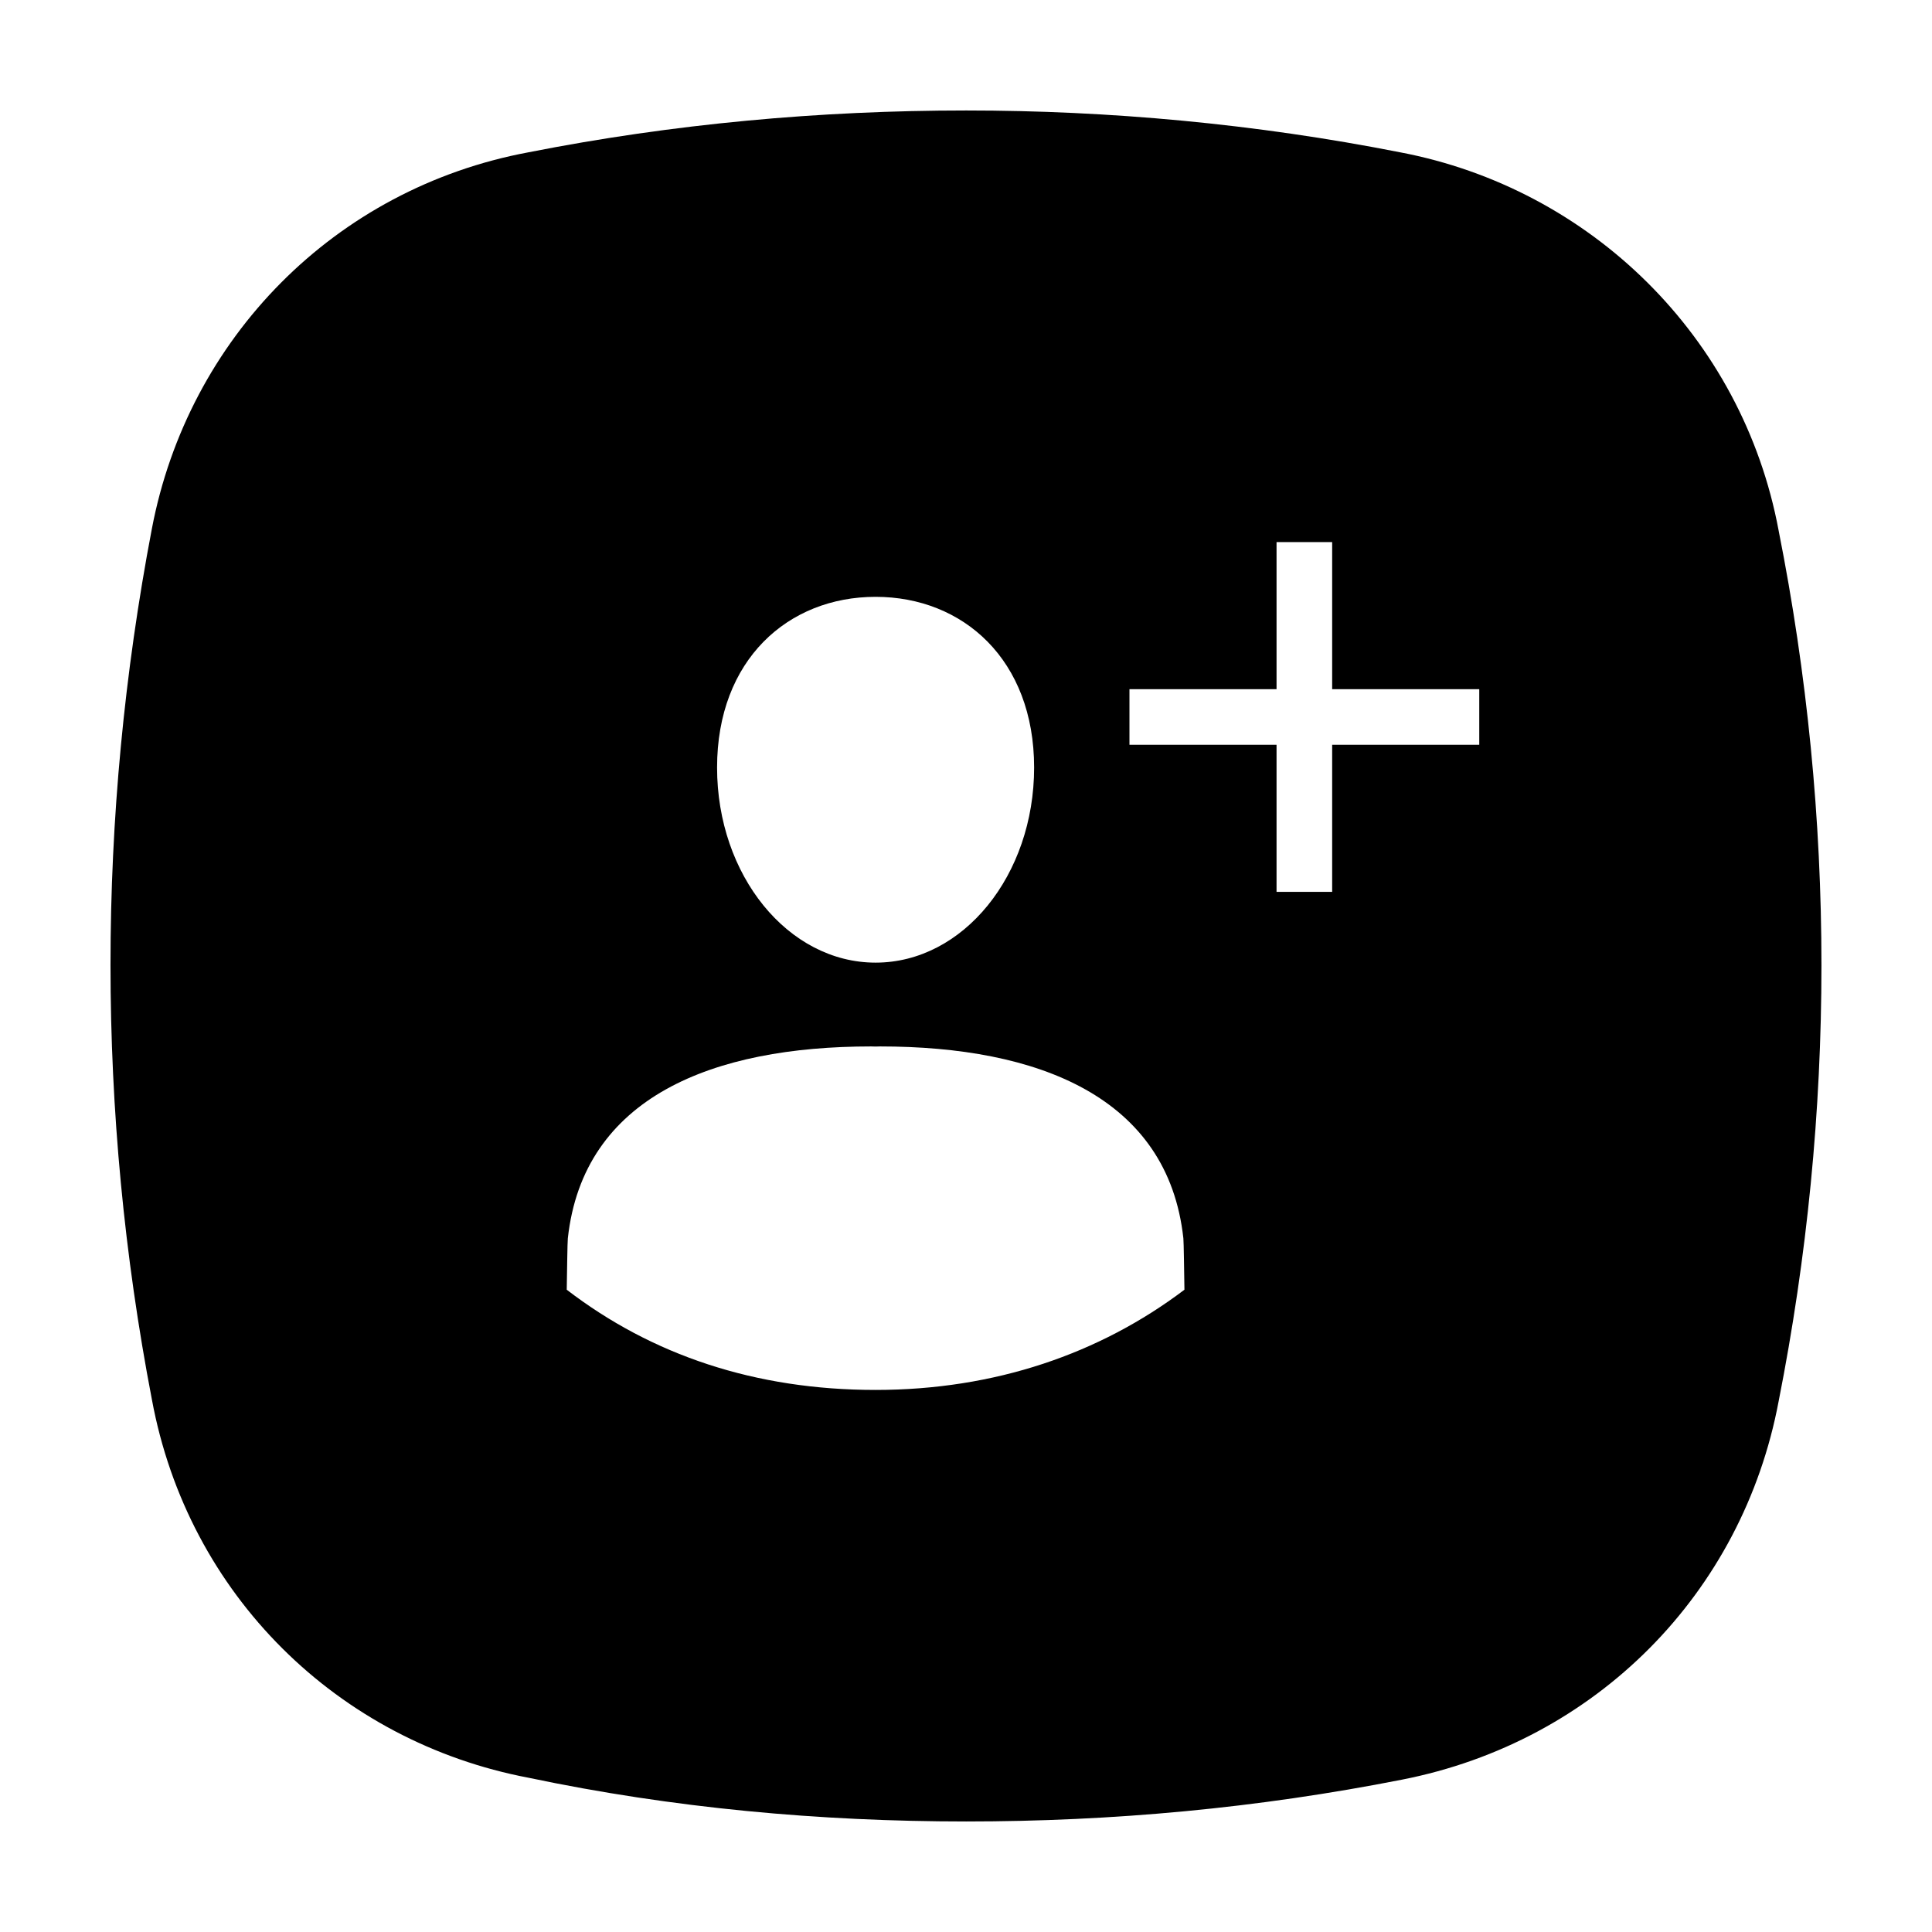 <?xml version="1.0" encoding="UTF-8"?>
<!-- Uploaded to: ICON Repo, www.svgrepo.com, Generator: ICON Repo Mixer Tools -->
<svg fill="#000000" width="800px" height="800px" version="1.1" viewBox="144 144 512 512" xmlns="http://www.w3.org/2000/svg">
 <path d="m615.36 284.62c-9.574-51.387-49.914-90.688-100.33-100.26-38.324-7.555-77.156-11.082-114.97-11.082-38.82 0-77.652 3.527-115.98 11.078-51.43 9.578-90.25 49.375-99.832 99.758-14.621 76.574-14.621 154.67 0 230.75 9.582 51.898 49.414 90.691 99.836 100.26 38.32 8.059 77.152 11.582 115.97 11.582 38.824 0 77.145-3.527 115.47-11.078 51.43-10.078 90.258-49.375 99.828-100.26 15.133-76.582 15.133-154.68 0.004-230.75zm-239.32 17.547c23.199 0 42.012 16.691 42.012 45.242 0 28.551-18.809 51.699-42.012 51.699-23.195 0-42.008-23.148-42.008-51.699 0-28.551 18.812-45.242 42.008-45.242zm0 210.18c-31.926 0.004-59.305-9.25-81.848-26.559 0.082-4.422 0.176-12.637 0.289-13.609 4.086-37.512 38.512-50.863 80.371-50.863 0.406 0 0.785 0.02 1.188 0.031 0.395-0.012 0.785-0.031 1.184-0.031 41.875 0 76.293 13.348 80.383 50.863 0.105 0.973 0.207 9.184 0.281 13.609-22.434 16.973-50.27 26.559-81.848 26.559zm159.98-170.98h-38.984v38.984h-14.738v-38.984h-38.98v-14.73h38.98v-38.984h14.738v38.984h38.984z"/>
</svg>